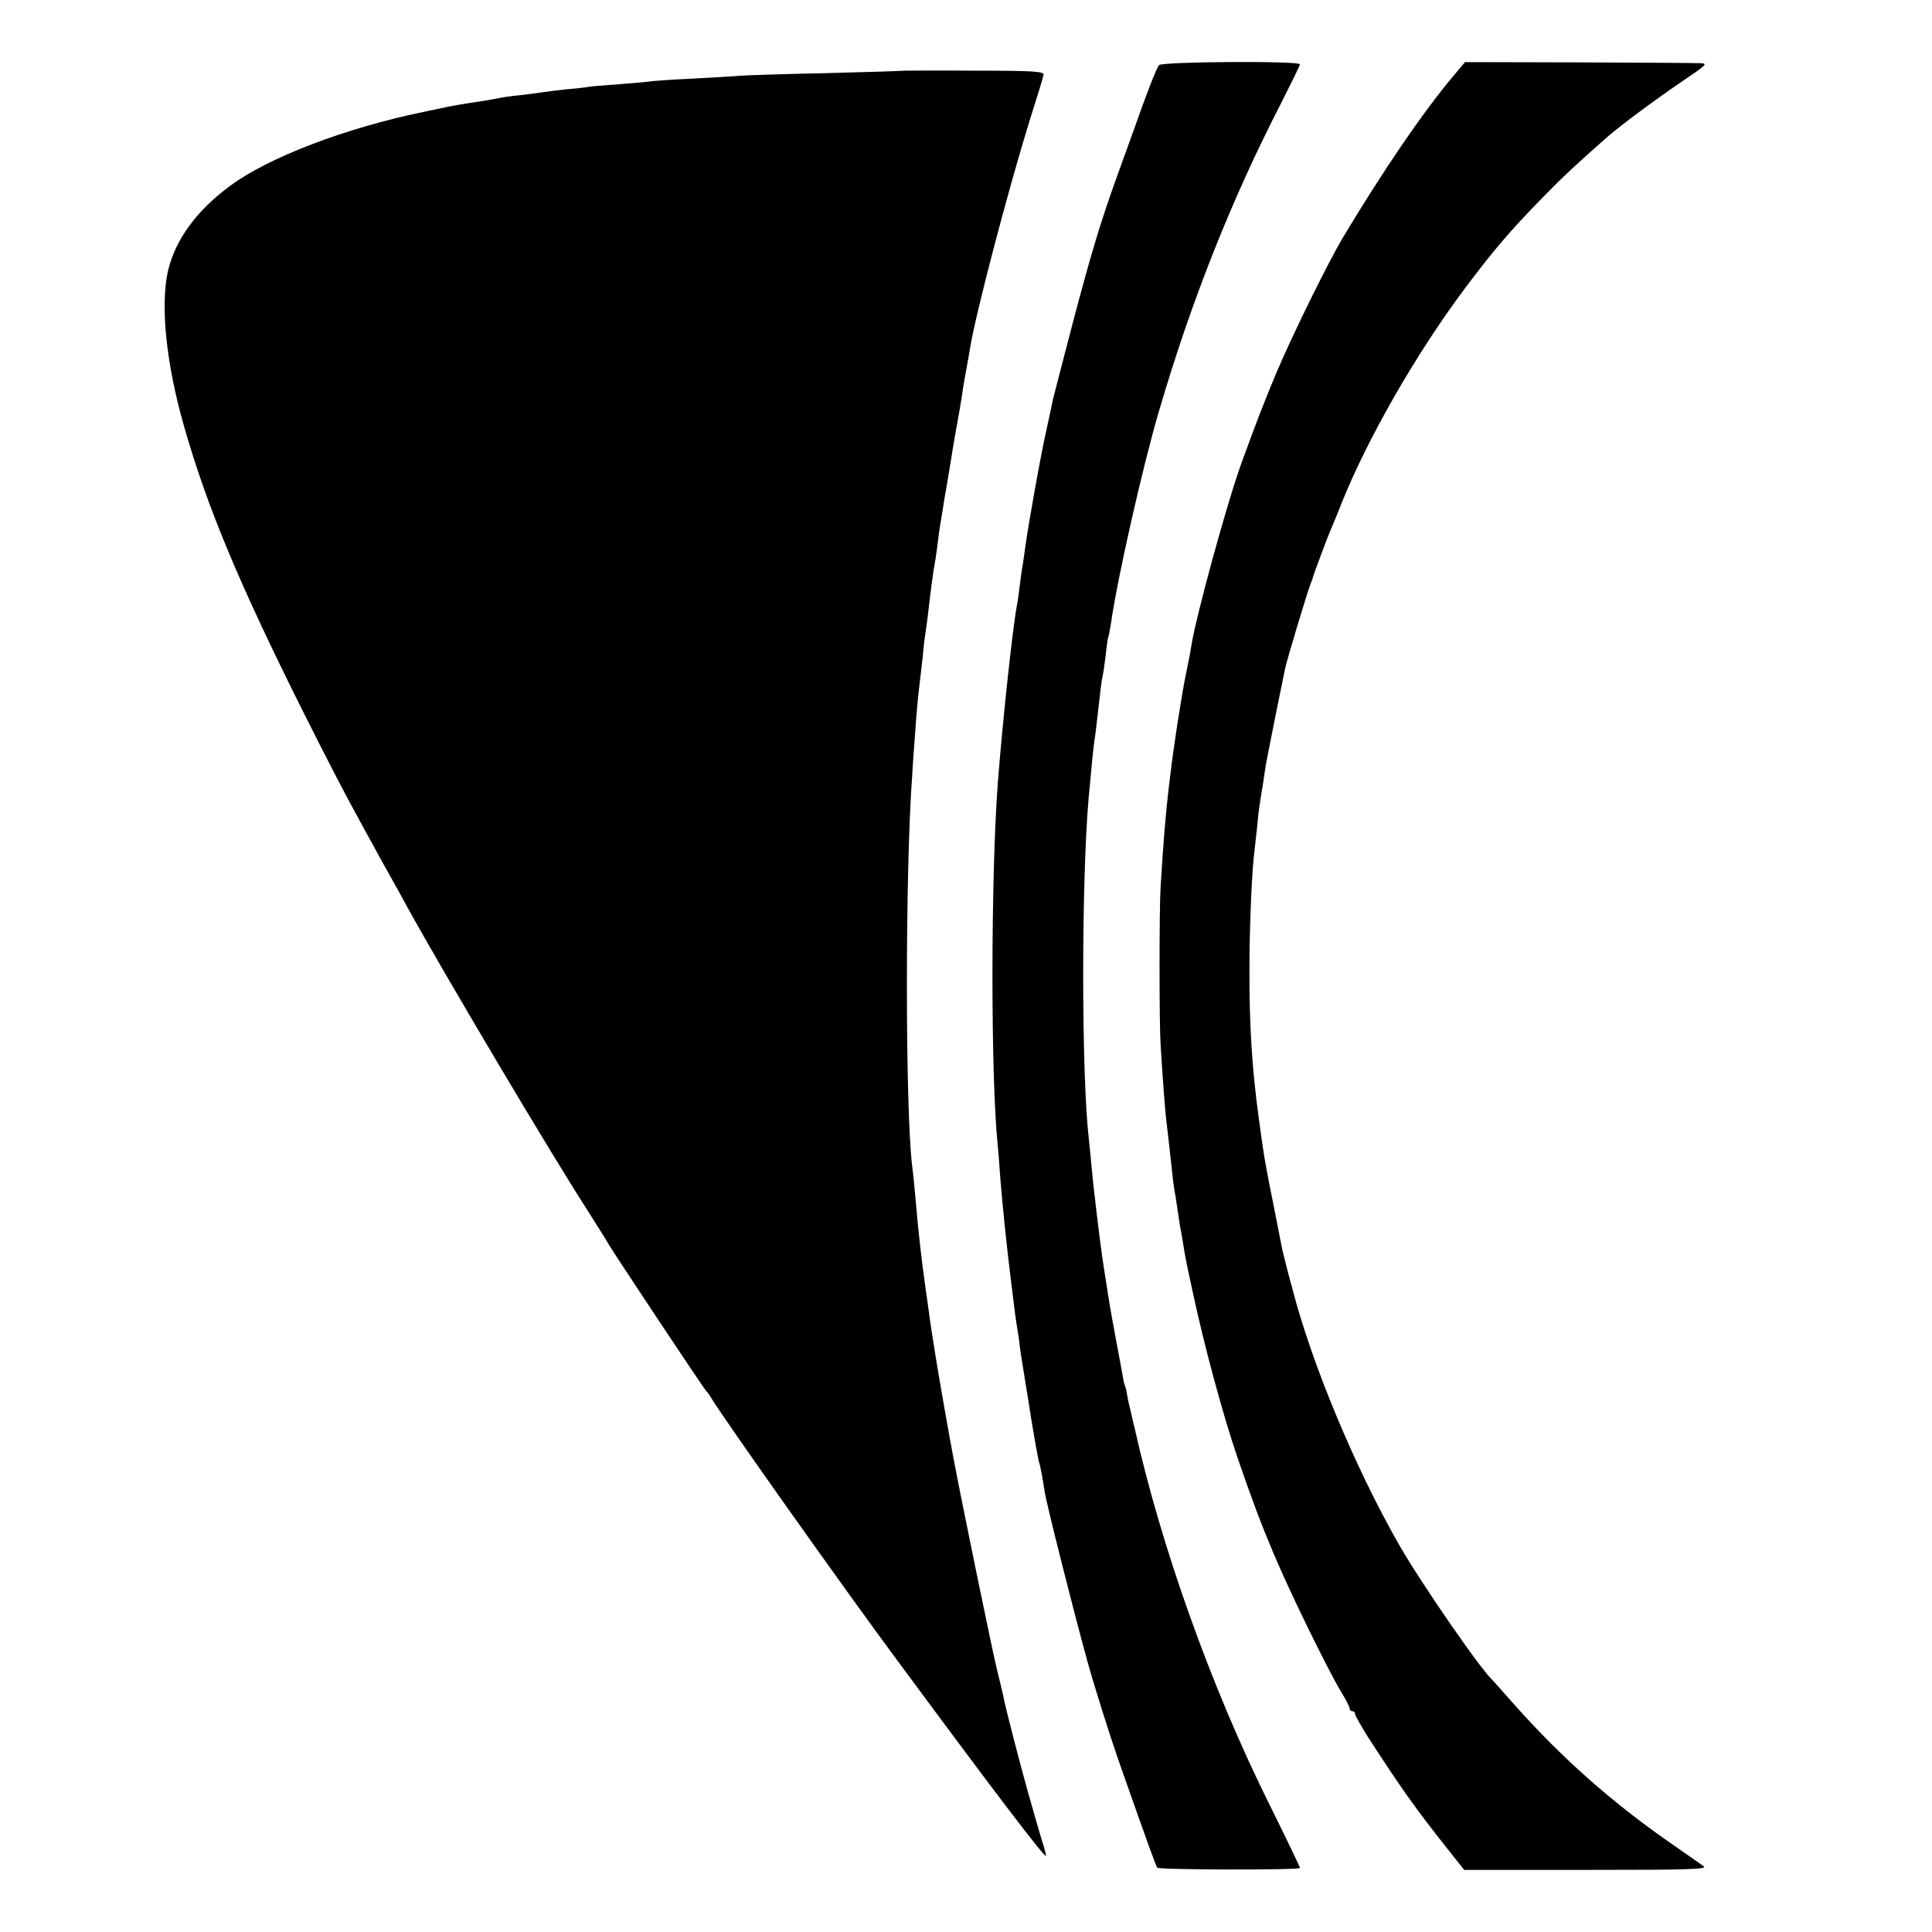 <?xml version="1.0" standalone="no"?>
<!DOCTYPE svg PUBLIC "-//W3C//DTD SVG 20010904//EN"
 "http://www.w3.org/TR/2001/REC-SVG-20010904/DTD/svg10.dtd">
<svg version="1.0" xmlns="http://www.w3.org/2000/svg"
 width="700pt" height="700pt" viewBox="0 0 700 700"
 preserveAspectRatio="xMidYMid meet">
<g transform="translate(0,700) scale(0.1,-0.1)"
fill="#000000" stroke="none">
<path d="M4199 6764 c-9 -12 -45 -103 -89 -229 -16 -44 -45 -125 -65 -180 -57
-159 -89 -263 -160 -532 -36 -139 -68 -261 -70 -270 -2 -10 -12 -58 -23 -108
-21 -92 -66 -345 -77 -425 -3 -25 -8 -56 -10 -70 -3 -14 -7 -45 -10 -70 -3
-25 -7 -56 -10 -70 -17 -91 -53 -430 -70 -650 -25 -338 -26 -1060 0 -1310 2
-19 6 -71 9 -115 8 -102 25 -267 41 -392 12 -100 15 -121 21 -158 4 -22 8 -51
9 -65 2 -14 6 -43 10 -65 3 -22 18 -109 31 -194 14 -85 27 -157 29 -160 3 -6
13 -58 20 -106 6 -41 106 -438 154 -611 27 -98 77 -255 109 -349 112 -319 140
-396 145 -402 8 -8 517 -9 517 -1 0 4 -53 114 -118 245 -206 417 -386 922
-482 1353 -5 19 -11 46 -14 60 -4 14 -9 38 -12 54 -2 16 -6 32 -8 35 -2 3 -7
24 -10 46 -4 22 -16 87 -27 145 -11 58 -24 134 -29 170 -6 36 -12 76 -14 90
-4 23 -19 141 -30 238 -3 23 -8 70 -11 105 -3 34 -8 79 -10 100 -27 235 -27
928 -1 1232 11 119 17 183 21 210 3 17 7 51 10 78 11 98 16 142 20 157 2 8 7
42 11 75 3 33 8 62 9 65 2 3 6 26 10 50 24 168 115 569 174 770 117 399 261
763 443 1117 37 73 68 136 68 140 0 13 -500 10 -511 -3z"/>
<path d="M5266 6725 c-112 -133 -256 -345 -403 -590 -54 -92 -180 -348 -236
-480 -49 -117 -68 -166 -128 -330 -53 -146 -166 -558 -183 -667 -3 -21 -10
-57 -15 -80 -5 -24 -12 -59 -15 -78 -3 -19 -8 -46 -10 -60 -9 -54 -26 -167
-31 -210 -3 -25 -8 -65 -11 -89 -10 -86 -19 -188 -29 -356 -5 -78 -5 -493 0
-570 8 -131 17 -246 21 -277 6 -48 12 -105 19 -168 3 -30 7 -64 9 -75 2 -11 8
-45 12 -75 4 -30 9 -57 9 -60 1 -3 5 -27 10 -55 9 -57 7 -50 34 -175 42 -198
111 -455 166 -615 52 -151 80 -226 130 -345 60 -142 190 -408 243 -498 18 -29
32 -57 32 -62 0 -6 5 -10 10 -10 6 0 10 -5 10 -11 0 -5 21 -42 46 -82 119
-184 173 -260 284 -400 l65 -82 443 0 c364 0 440 2 425 13 -10 7 -65 46 -123
86 -215 150 -394 309 -567 504 -37 42 -70 79 -73 82 -44 39 -262 355 -342 495
-157 275 -313 648 -384 920 -1 6 -10 35 -18 67 -8 31 -17 67 -20 80 -2 12 -18
91 -34 173 -17 83 -33 170 -36 195 -4 25 -11 77 -16 115 -24 175 -34 336 -33
541 0 145 9 357 18 419 2 17 6 57 10 90 5 59 9 83 21 155 3 19 7 46 9 60 2 14
18 95 35 180 17 85 34 165 36 177 5 27 82 282 91 303 3 8 7 20 9 25 3 14 53
146 63 170 5 11 24 56 41 100 96 239 271 544 449 782 103 137 160 204 280 327
76 78 115 114 236 221 50 43 164 128 268 199 93 63 97 66 65 67 -18 1 -217 2
-441 3 l-409 1 -42 -50z"/>
<path d="M3277 6744 c-1 -1 -129 -5 -284 -9 -155 -3 -299 -8 -320 -10 -21 -2
-96 -6 -166 -10 -70 -3 -136 -8 -145 -9 -9 -2 -62 -7 -117 -11 -55 -4 -107 -8
-115 -10 -9 -2 -46 -6 -82 -9 -37 -4 -76 -9 -87 -11 -11 -2 -46 -6 -78 -10
-32 -3 -65 -8 -73 -10 -8 -2 -33 -6 -55 -10 -80 -12 -112 -17 -175 -31 -14 -3
-35 -7 -48 -10 -281 -58 -561 -165 -699 -268 -121 -89 -197 -194 -224 -306
-29 -125 -7 -339 58 -565 82 -288 197 -564 422 -1015 108 -215 149 -295 234
-450 17 -30 40 -73 52 -95 12 -22 32 -57 43 -77 12 -21 38 -68 58 -105 127
-231 519 -892 660 -1110 32 -51 64 -101 69 -111 18 -31 347 -527 354 -532 3
-3 11 -13 16 -22 36 -63 491 -705 679 -958 351 -475 536 -718 536 -704 0 5 -7
32 -16 59 -8 28 -17 57 -19 65 -2 8 -16 56 -30 105 -29 103 -85 318 -91 355
-3 14 -14 59 -24 100 -14 57 -129 614 -155 755 -18 93 -56 313 -65 370 -6 39
-13 81 -15 95 -2 14 -7 45 -10 70 -3 25 -8 56 -10 70 -18 129 -28 218 -40 360
-3 36 -8 79 -10 95 -25 197 -26 1065 0 1415 1 25 6 90 10 145 7 100 10 130 20
215 3 25 8 65 10 90 2 25 7 61 10 80 3 19 7 51 9 70 9 77 18 144 22 164 2 12
7 41 10 66 3 25 7 59 10 75 3 17 7 44 10 60 2 17 9 55 14 85 5 30 12 71 15 90
6 40 24 143 31 180 2 14 7 41 10 60 2 19 9 58 14 85 5 28 12 66 15 85 19 119
135 562 213 815 28 88 52 166 53 174 3 12 -35 15 -249 15 -140 1 -254 0 -255
0z"/>
</g>
</svg>
